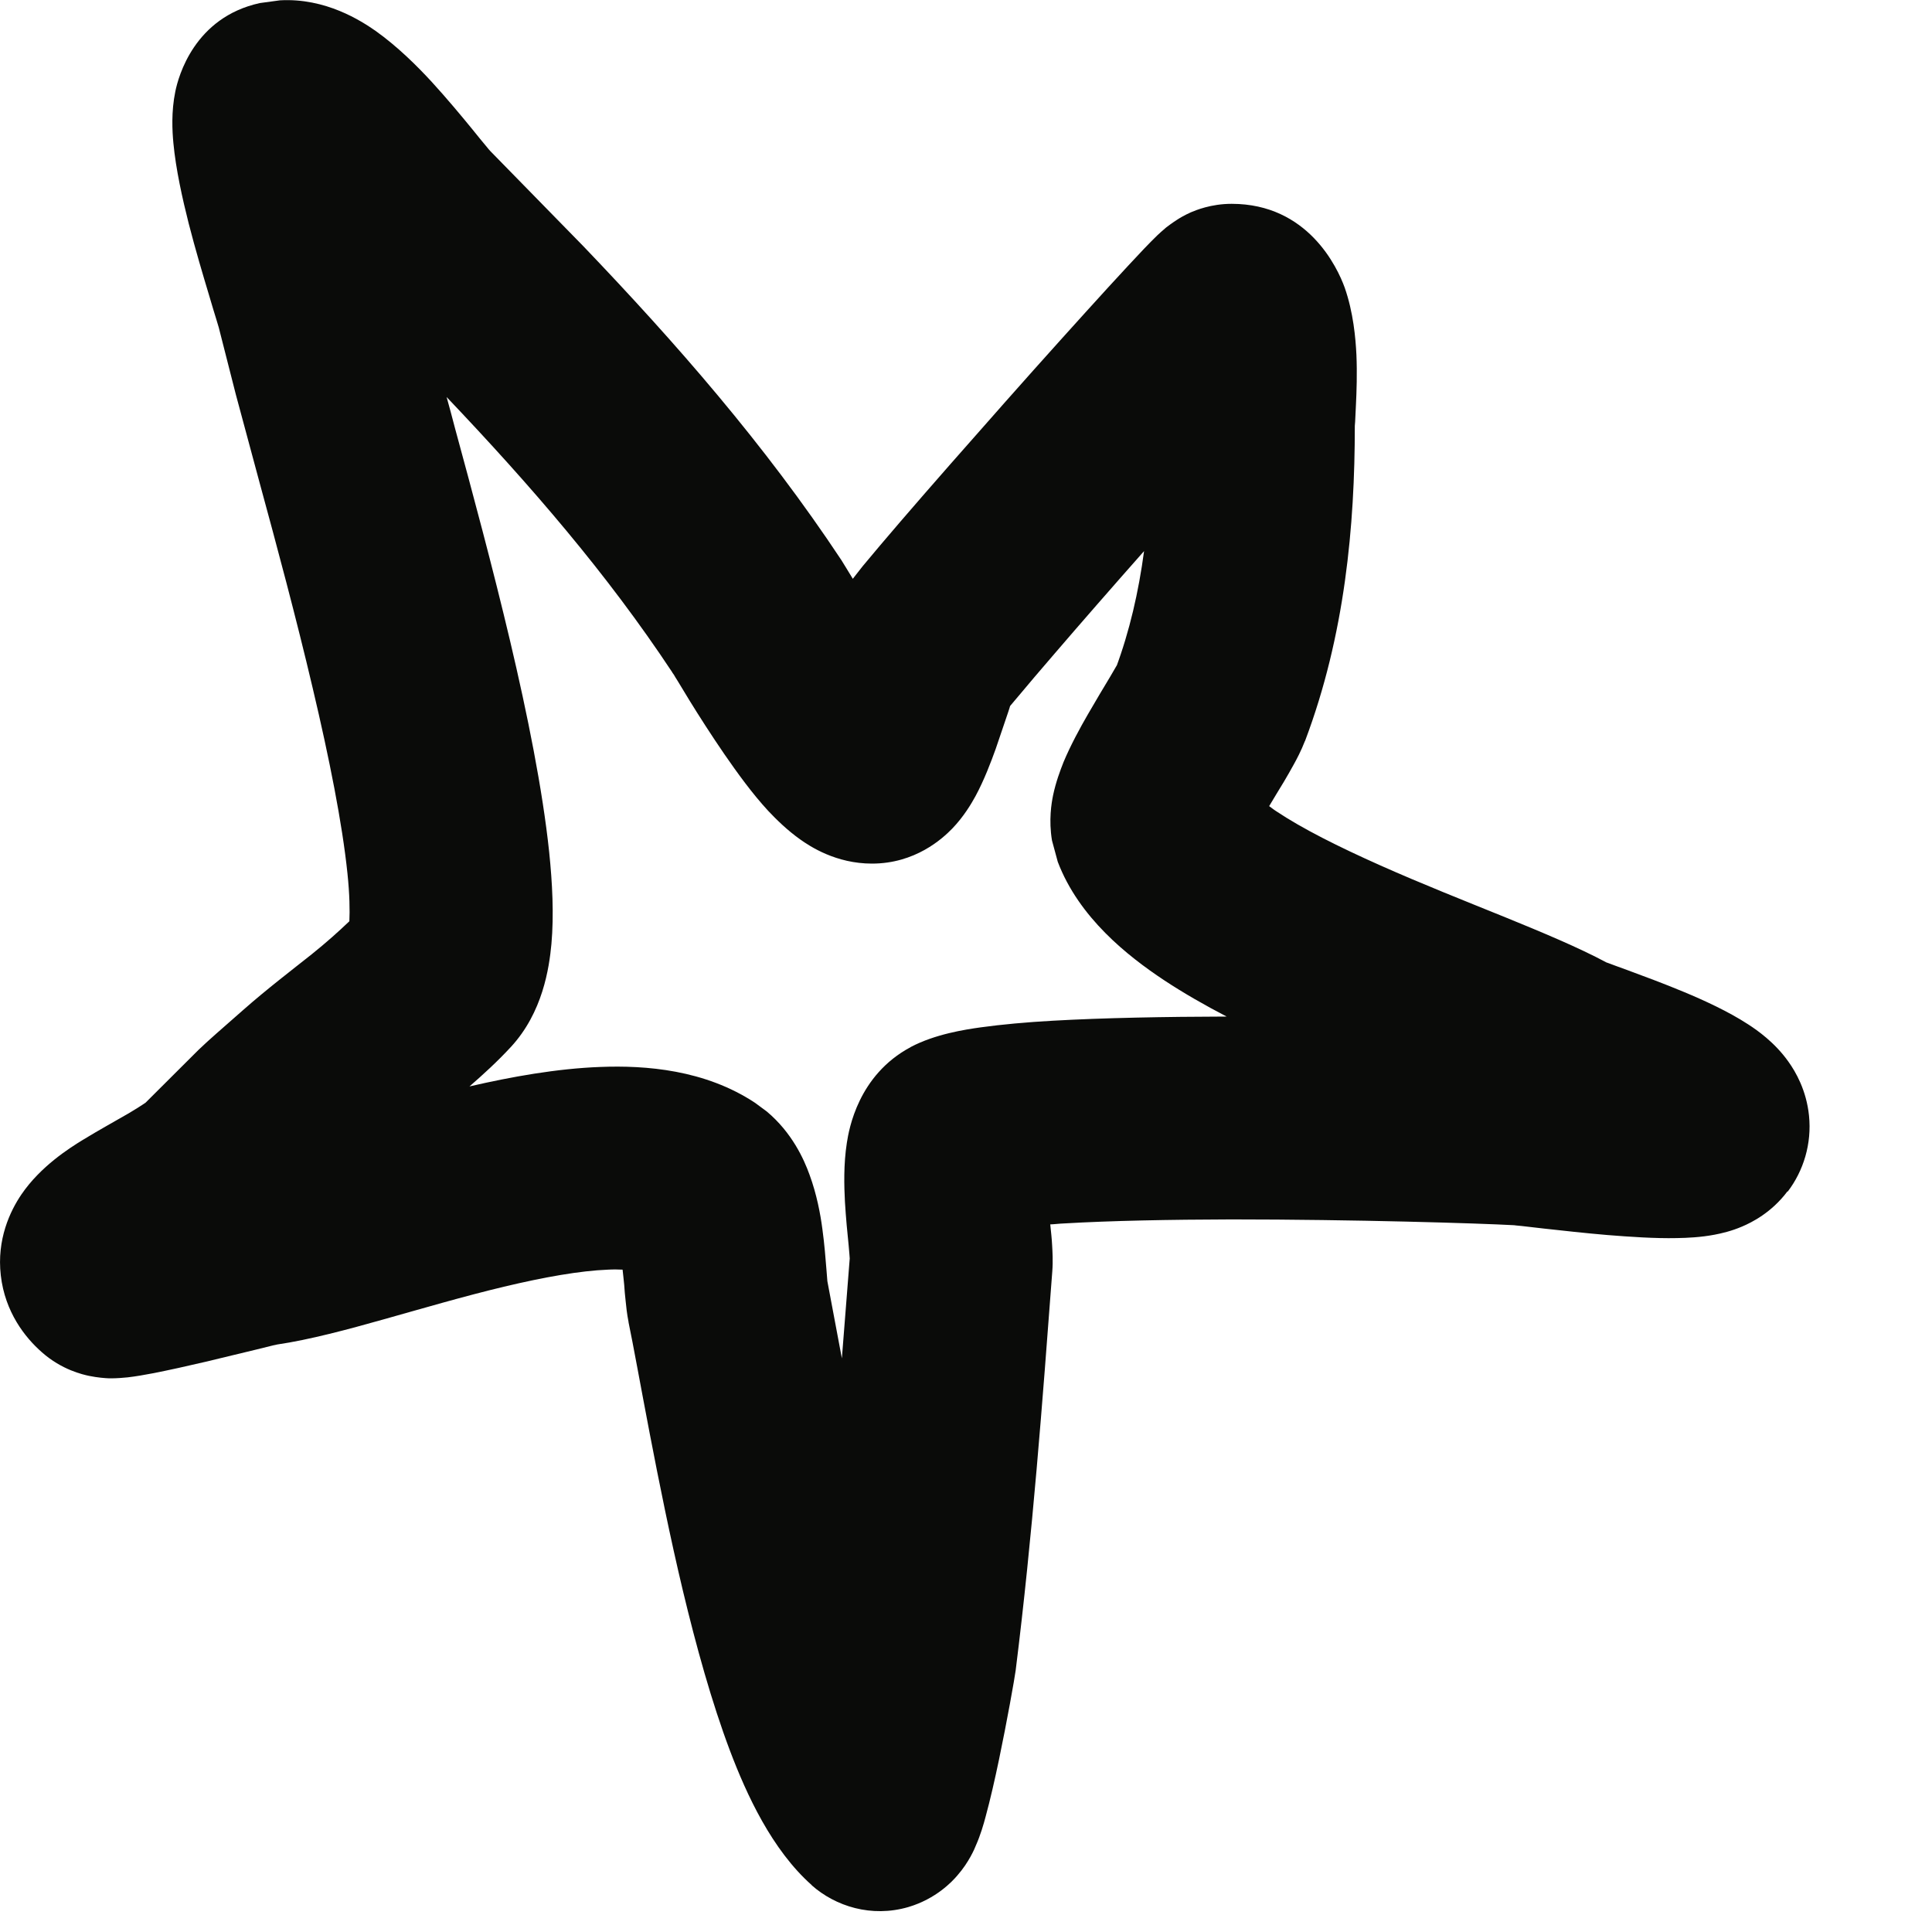 <?xml version="1.0" encoding="utf-8"?>
<svg xmlns="http://www.w3.org/2000/svg" fill="none" height="100%" overflow="visible" preserveAspectRatio="none" style="display: block;" viewBox="0 0 12 12" width="100%">
<path d="M1.739 0.002C2.023 -0.014 2.244 0.13 2.333 0.192C2.468 0.288 2.59 0.409 2.682 0.509C2.777 0.613 2.866 0.72 2.933 0.802C2.968 0.845 2.994 0.878 3.018 0.906C3.034 0.926 3.043 0.936 3.046 0.939L3.624 1.53C4.197 2.129 4.749 2.759 5.226 3.479C5.242 3.504 5.268 3.548 5.297 3.595C5.319 3.568 5.339 3.54 5.358 3.517C5.421 3.441 5.503 3.344 5.595 3.237C5.779 3.023 6.015 2.755 6.246 2.494C6.477 2.233 6.708 1.977 6.884 1.784C6.971 1.689 7.049 1.605 7.106 1.545C7.134 1.516 7.163 1.486 7.188 1.462C7.2 1.451 7.22 1.432 7.243 1.413C7.254 1.405 7.278 1.386 7.311 1.365C7.326 1.355 7.356 1.337 7.396 1.319C7.425 1.307 7.52 1.266 7.65 1.266C8.124 1.266 8.307 1.662 8.352 1.786C8.406 1.94 8.42 2.101 8.425 2.204C8.43 2.319 8.426 2.433 8.422 2.515C8.42 2.556 8.418 2.594 8.417 2.619C8.416 2.632 8.415 2.64 8.415 2.645C8.415 3.265 8.354 3.945 8.106 4.602L8.105 4.603C8.082 4.663 8.052 4.719 8.037 4.746C8.018 4.781 7.996 4.819 7.976 4.853C7.944 4.906 7.913 4.956 7.883 5.007C7.896 5.016 7.91 5.028 7.926 5.038C8.089 5.147 8.313 5.259 8.573 5.375C8.831 5.49 9.097 5.595 9.351 5.698C9.569 5.787 9.803 5.884 9.978 5.978C9.98 5.979 9.984 5.98 9.987 5.981C10.017 5.992 10.053 6.006 10.104 6.024C10.201 6.06 10.332 6.108 10.461 6.162C10.581 6.212 10.735 6.282 10.859 6.363C10.913 6.398 11.023 6.474 11.108 6.594C11.154 6.658 11.22 6.773 11.236 6.929C11.254 7.104 11.202 7.272 11.104 7.401L11.102 7.4C11.003 7.532 10.88 7.593 10.821 7.618C10.754 7.647 10.691 7.661 10.649 7.669C10.565 7.685 10.48 7.689 10.415 7.69C10.279 7.693 10.122 7.682 9.984 7.671C9.842 7.659 9.701 7.643 9.591 7.631C9.534 7.624 9.49 7.619 9.452 7.615C9.422 7.612 9.408 7.611 9.404 7.61C9.187 7.598 8.411 7.574 7.648 7.574C7.267 7.575 6.898 7.582 6.609 7.599C6.579 7.6 6.551 7.604 6.523 7.605C6.524 7.608 6.524 7.61 6.524 7.612C6.528 7.65 6.533 7.694 6.535 7.735C6.537 7.771 6.541 7.832 6.536 7.896V7.896C6.475 8.707 6.413 9.539 6.309 10.371V10.372C6.302 10.425 6.254 10.695 6.205 10.929C6.18 11.049 6.15 11.181 6.122 11.283C6.11 11.329 6.09 11.398 6.062 11.461C6.054 11.482 6.018 11.567 5.947 11.648C5.915 11.686 5.814 11.794 5.642 11.845C5.412 11.912 5.189 11.84 5.042 11.71V11.709C4.794 11.489 4.637 11.146 4.534 10.874C4.42 10.572 4.323 10.22 4.242 9.882C4.084 9.221 3.961 8.485 3.904 8.213V8.211C3.894 8.161 3.889 8.112 3.886 8.081C3.882 8.048 3.879 8.011 3.877 7.98C3.874 7.947 3.87 7.915 3.867 7.886C3.842 7.885 3.812 7.884 3.777 7.886C3.602 7.893 3.382 7.932 3.13 7.992C2.879 8.052 2.628 8.126 2.382 8.195C2.166 8.256 1.921 8.322 1.721 8.351C1.717 8.352 1.71 8.354 1.698 8.356C1.673 8.362 1.637 8.371 1.593 8.382C1.507 8.403 1.391 8.431 1.278 8.458C1.167 8.484 1.046 8.511 0.948 8.53C0.901 8.539 0.845 8.549 0.793 8.555C0.769 8.557 0.726 8.562 0.677 8.561C0.653 8.56 0.608 8.557 0.554 8.546C0.516 8.538 0.384 8.509 0.26 8.399C0.155 8.307 0.031 8.149 0.005 7.922C-0.021 7.698 0.063 7.522 0.133 7.419C0.252 7.244 0.433 7.13 0.513 7.081C0.6 7.027 0.745 6.947 0.801 6.914C0.892 6.86 0.91 6.843 0.9 6.853L1.234 6.52C1.305 6.452 1.368 6.399 1.513 6.271C1.657 6.144 1.818 6.021 1.935 5.928C2.026 5.855 2.102 5.787 2.17 5.722C2.173 5.656 2.172 5.557 2.158 5.424C2.126 5.116 2.046 4.712 1.942 4.273C1.84 3.839 1.719 3.389 1.611 2.993C1.559 2.801 1.509 2.615 1.465 2.451L1.359 2.035C1.362 2.045 1.36 2.038 1.345 1.988C1.324 1.921 1.325 1.922 1.298 1.832C1.261 1.709 1.213 1.548 1.172 1.388C1.133 1.234 1.092 1.05 1.077 0.889C1.07 0.815 1.063 0.694 1.089 0.568C1.108 0.475 1.207 0.108 1.614 0.019L1.739 0.002ZM2.827 2.663C2.935 3.06 3.061 3.527 3.169 3.984C3.276 4.437 3.37 4.903 3.411 5.292C3.431 5.485 3.441 5.683 3.425 5.863C3.411 6.013 3.371 6.288 3.174 6.502L3.173 6.503C3.089 6.594 3.001 6.674 2.916 6.748C3.176 6.688 3.459 6.637 3.729 6.627C4.01 6.616 4.379 6.644 4.69 6.85L4.763 6.904C4.919 7.035 4.993 7.199 5.028 7.296C5.073 7.418 5.096 7.542 5.108 7.634C5.121 7.728 5.128 7.821 5.133 7.883C5.136 7.925 5.138 7.948 5.139 7.958L5.229 8.437C5.245 8.226 5.263 8.014 5.279 7.801C5.277 7.83 5.28 7.83 5.271 7.734C5.264 7.668 5.254 7.564 5.248 7.464C5.243 7.368 5.239 7.232 5.26 7.098C5.273 7.014 5.33 6.678 5.656 6.504L5.657 6.503C5.809 6.423 5.992 6.395 6.092 6.381C6.222 6.363 6.376 6.349 6.537 6.34C6.853 6.322 7.238 6.315 7.619 6.314C7.484 6.244 7.351 6.168 7.23 6.088C7.004 5.938 6.702 5.7 6.57 5.353L6.534 5.22C6.513 5.093 6.531 4.988 6.541 4.939C6.558 4.858 6.585 4.786 6.606 4.733C6.65 4.628 6.709 4.52 6.757 4.437C6.806 4.352 6.86 4.262 6.895 4.204C6.943 4.123 6.942 4.12 6.931 4.149C7.016 3.92 7.072 3.677 7.106 3.423C6.905 3.65 6.708 3.876 6.55 4.06C6.46 4.164 6.384 4.254 6.328 4.321C6.304 4.35 6.286 4.37 6.274 4.385C6.271 4.394 6.268 4.406 6.263 4.42C6.247 4.465 6.211 4.576 6.185 4.65C6.156 4.731 6.113 4.845 6.059 4.945C6.032 4.994 5.986 5.072 5.915 5.146C5.853 5.21 5.684 5.364 5.416 5.364C5.193 5.364 5.032 5.258 4.969 5.213C4.889 5.156 4.822 5.09 4.772 5.037C4.672 4.929 4.577 4.797 4.499 4.684C4.418 4.566 4.342 4.447 4.284 4.353C4.255 4.306 4.229 4.263 4.21 4.231C4.2 4.215 4.191 4.201 4.185 4.19C4.182 4.186 4.179 4.182 4.177 4.179L4.175 4.175C3.77 3.563 3.297 3.016 2.774 2.466C2.792 2.529 2.809 2.595 2.827 2.663Z" fill="#0A0B09" id="Union"/>
</svg>